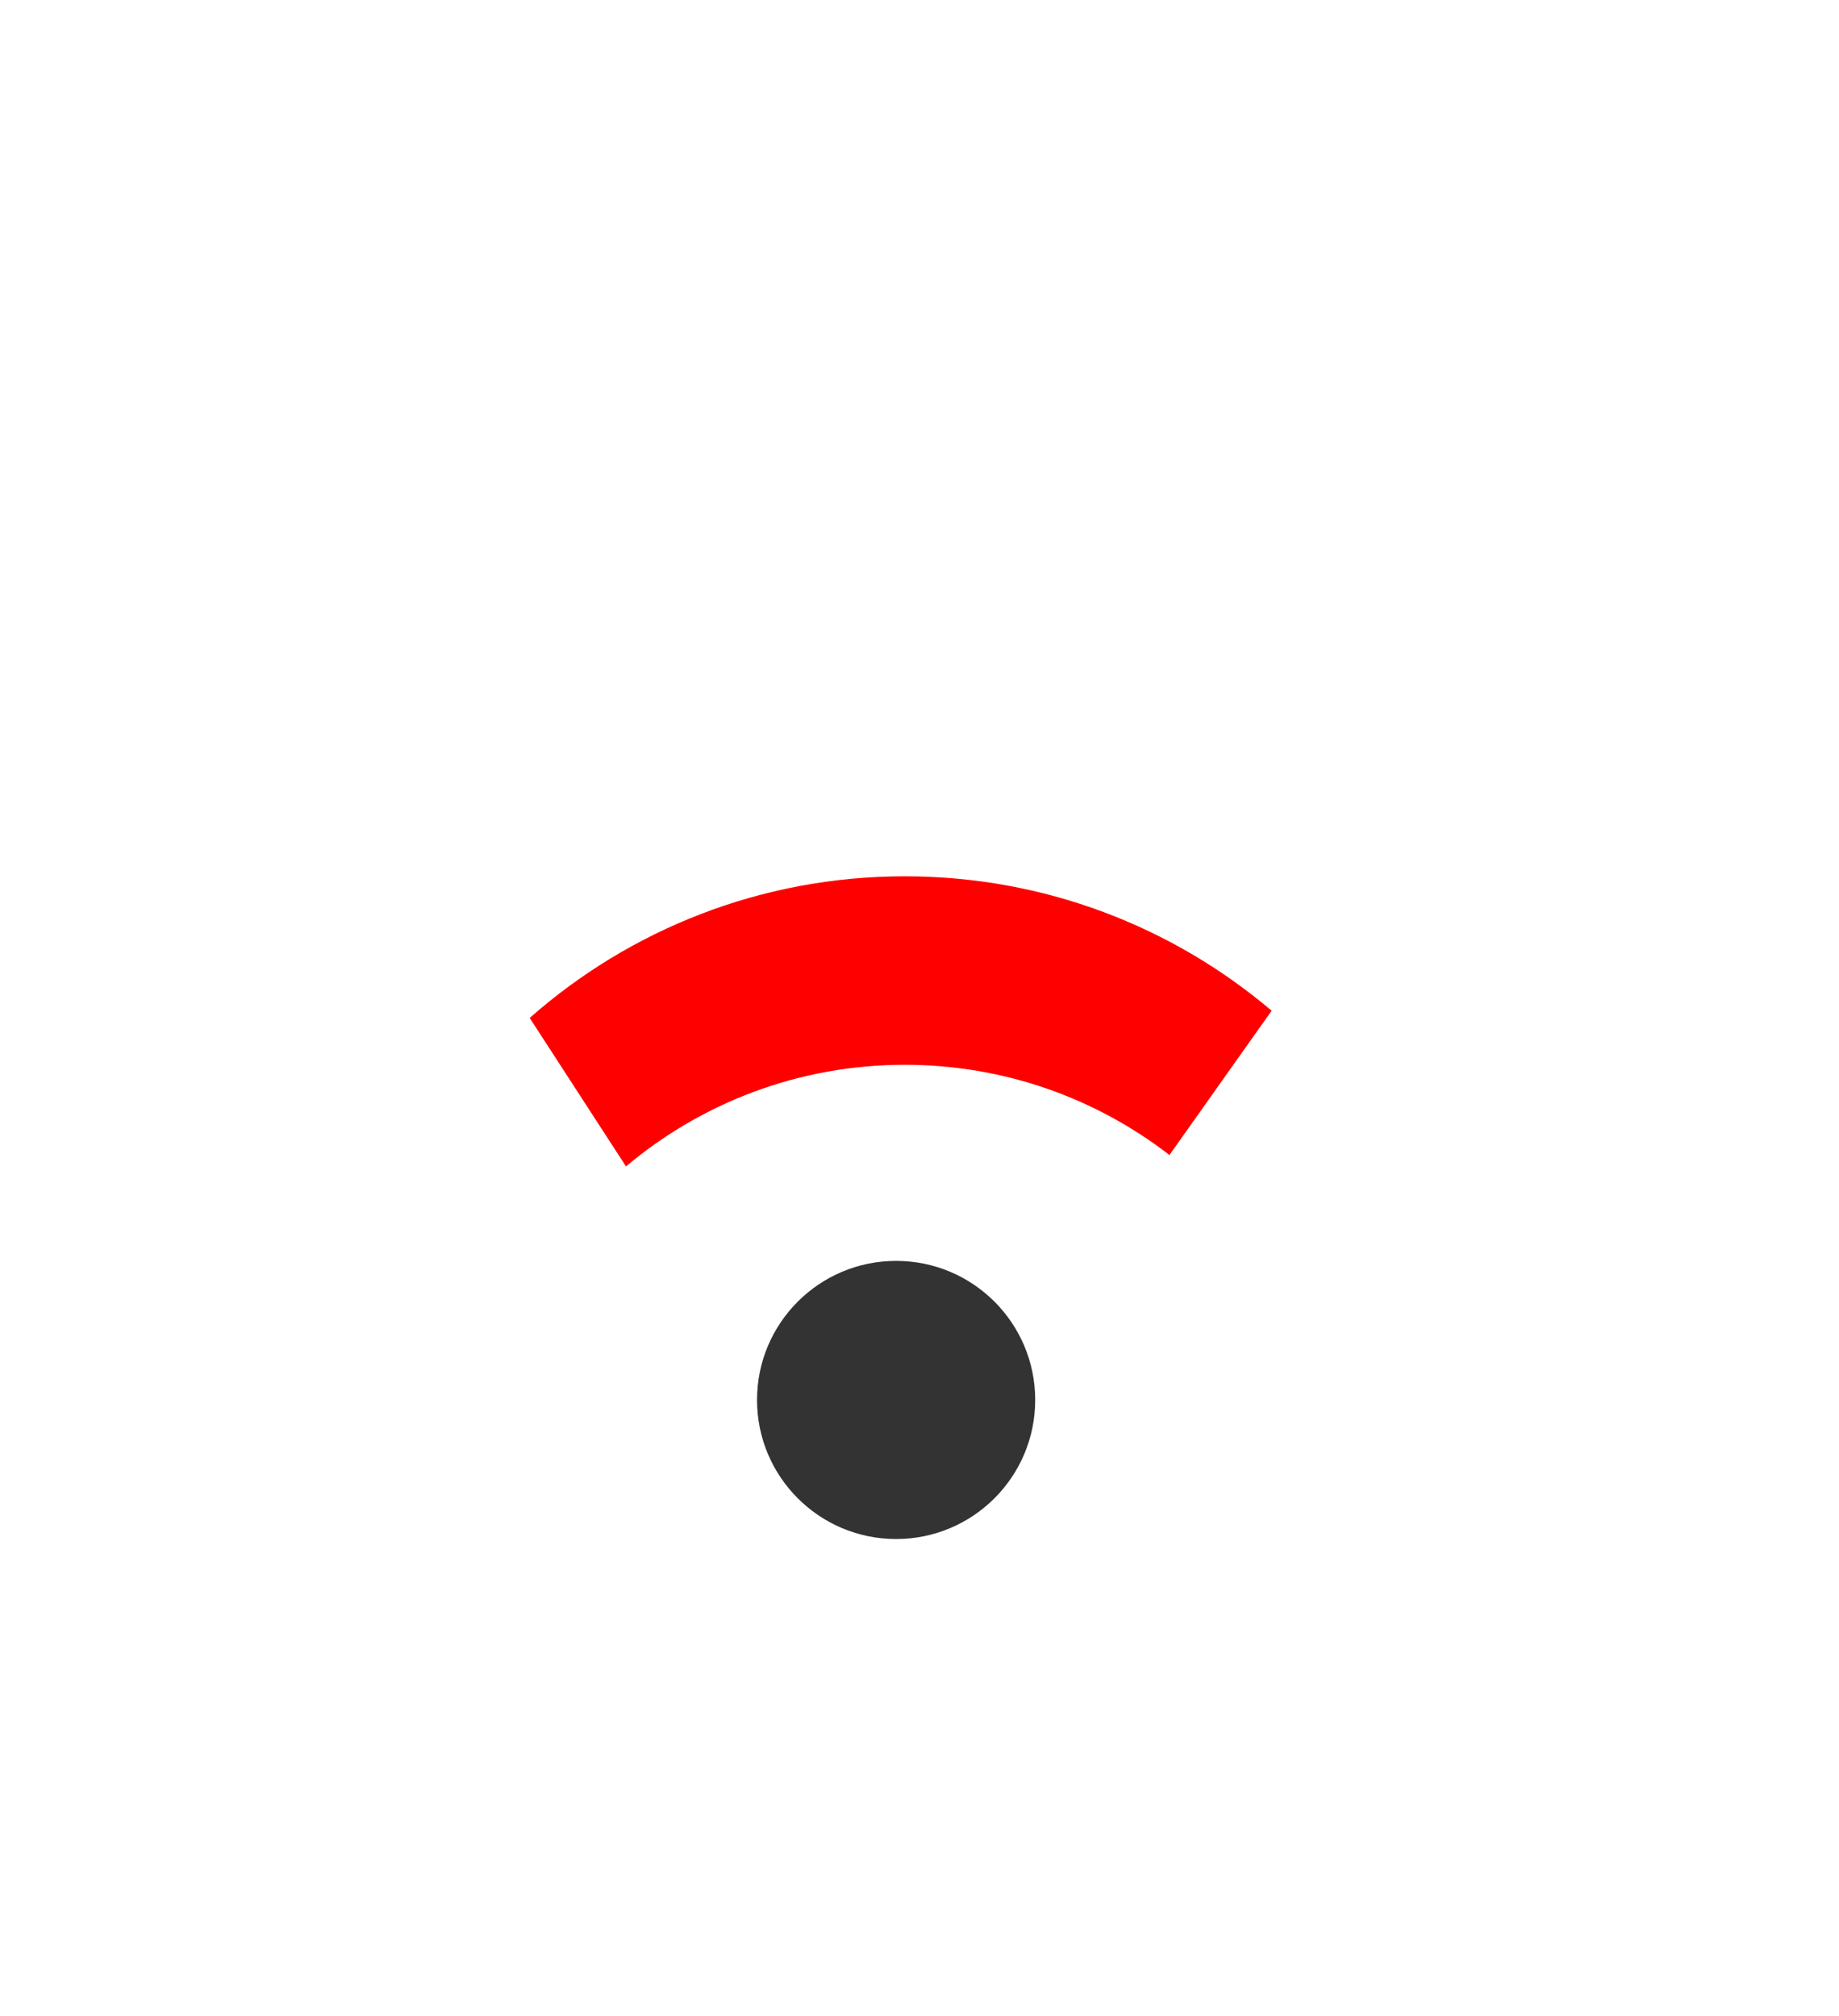 <?xml version="1.0"?><svg width="645.068" height="707.355" xmlns="http://www.w3.org/2000/svg">
 <title>Bad Network</title>
 <g>
  <title>Layer 1</title>
  <path d="m363.119,491.134c0,26.944 -21.843,48.787 -48.787,48.787c-26.944,0 -48.787,-21.843 -48.787,-48.787c0,-26.944 21.843,-48.787 48.787,-48.787c26.944,0 48.787,21.843 48.787,48.787z" id="path3812" fill="#333333"/>
  <path id="path3822" d="m317.363,307.423c-50.457,0 -96.517,18.781 -131.563,49.688l33.781,52.094c26.406,-22.235 60.515,-35.656 97.781,-35.656c34.984,0 67.177,11.815 92.844,31.656l35.844,-50.625c-34.677,-29.42 -79.598,-47.156 -128.688,-47.156z" fill="#ff0000"/>
 </g>
</svg>